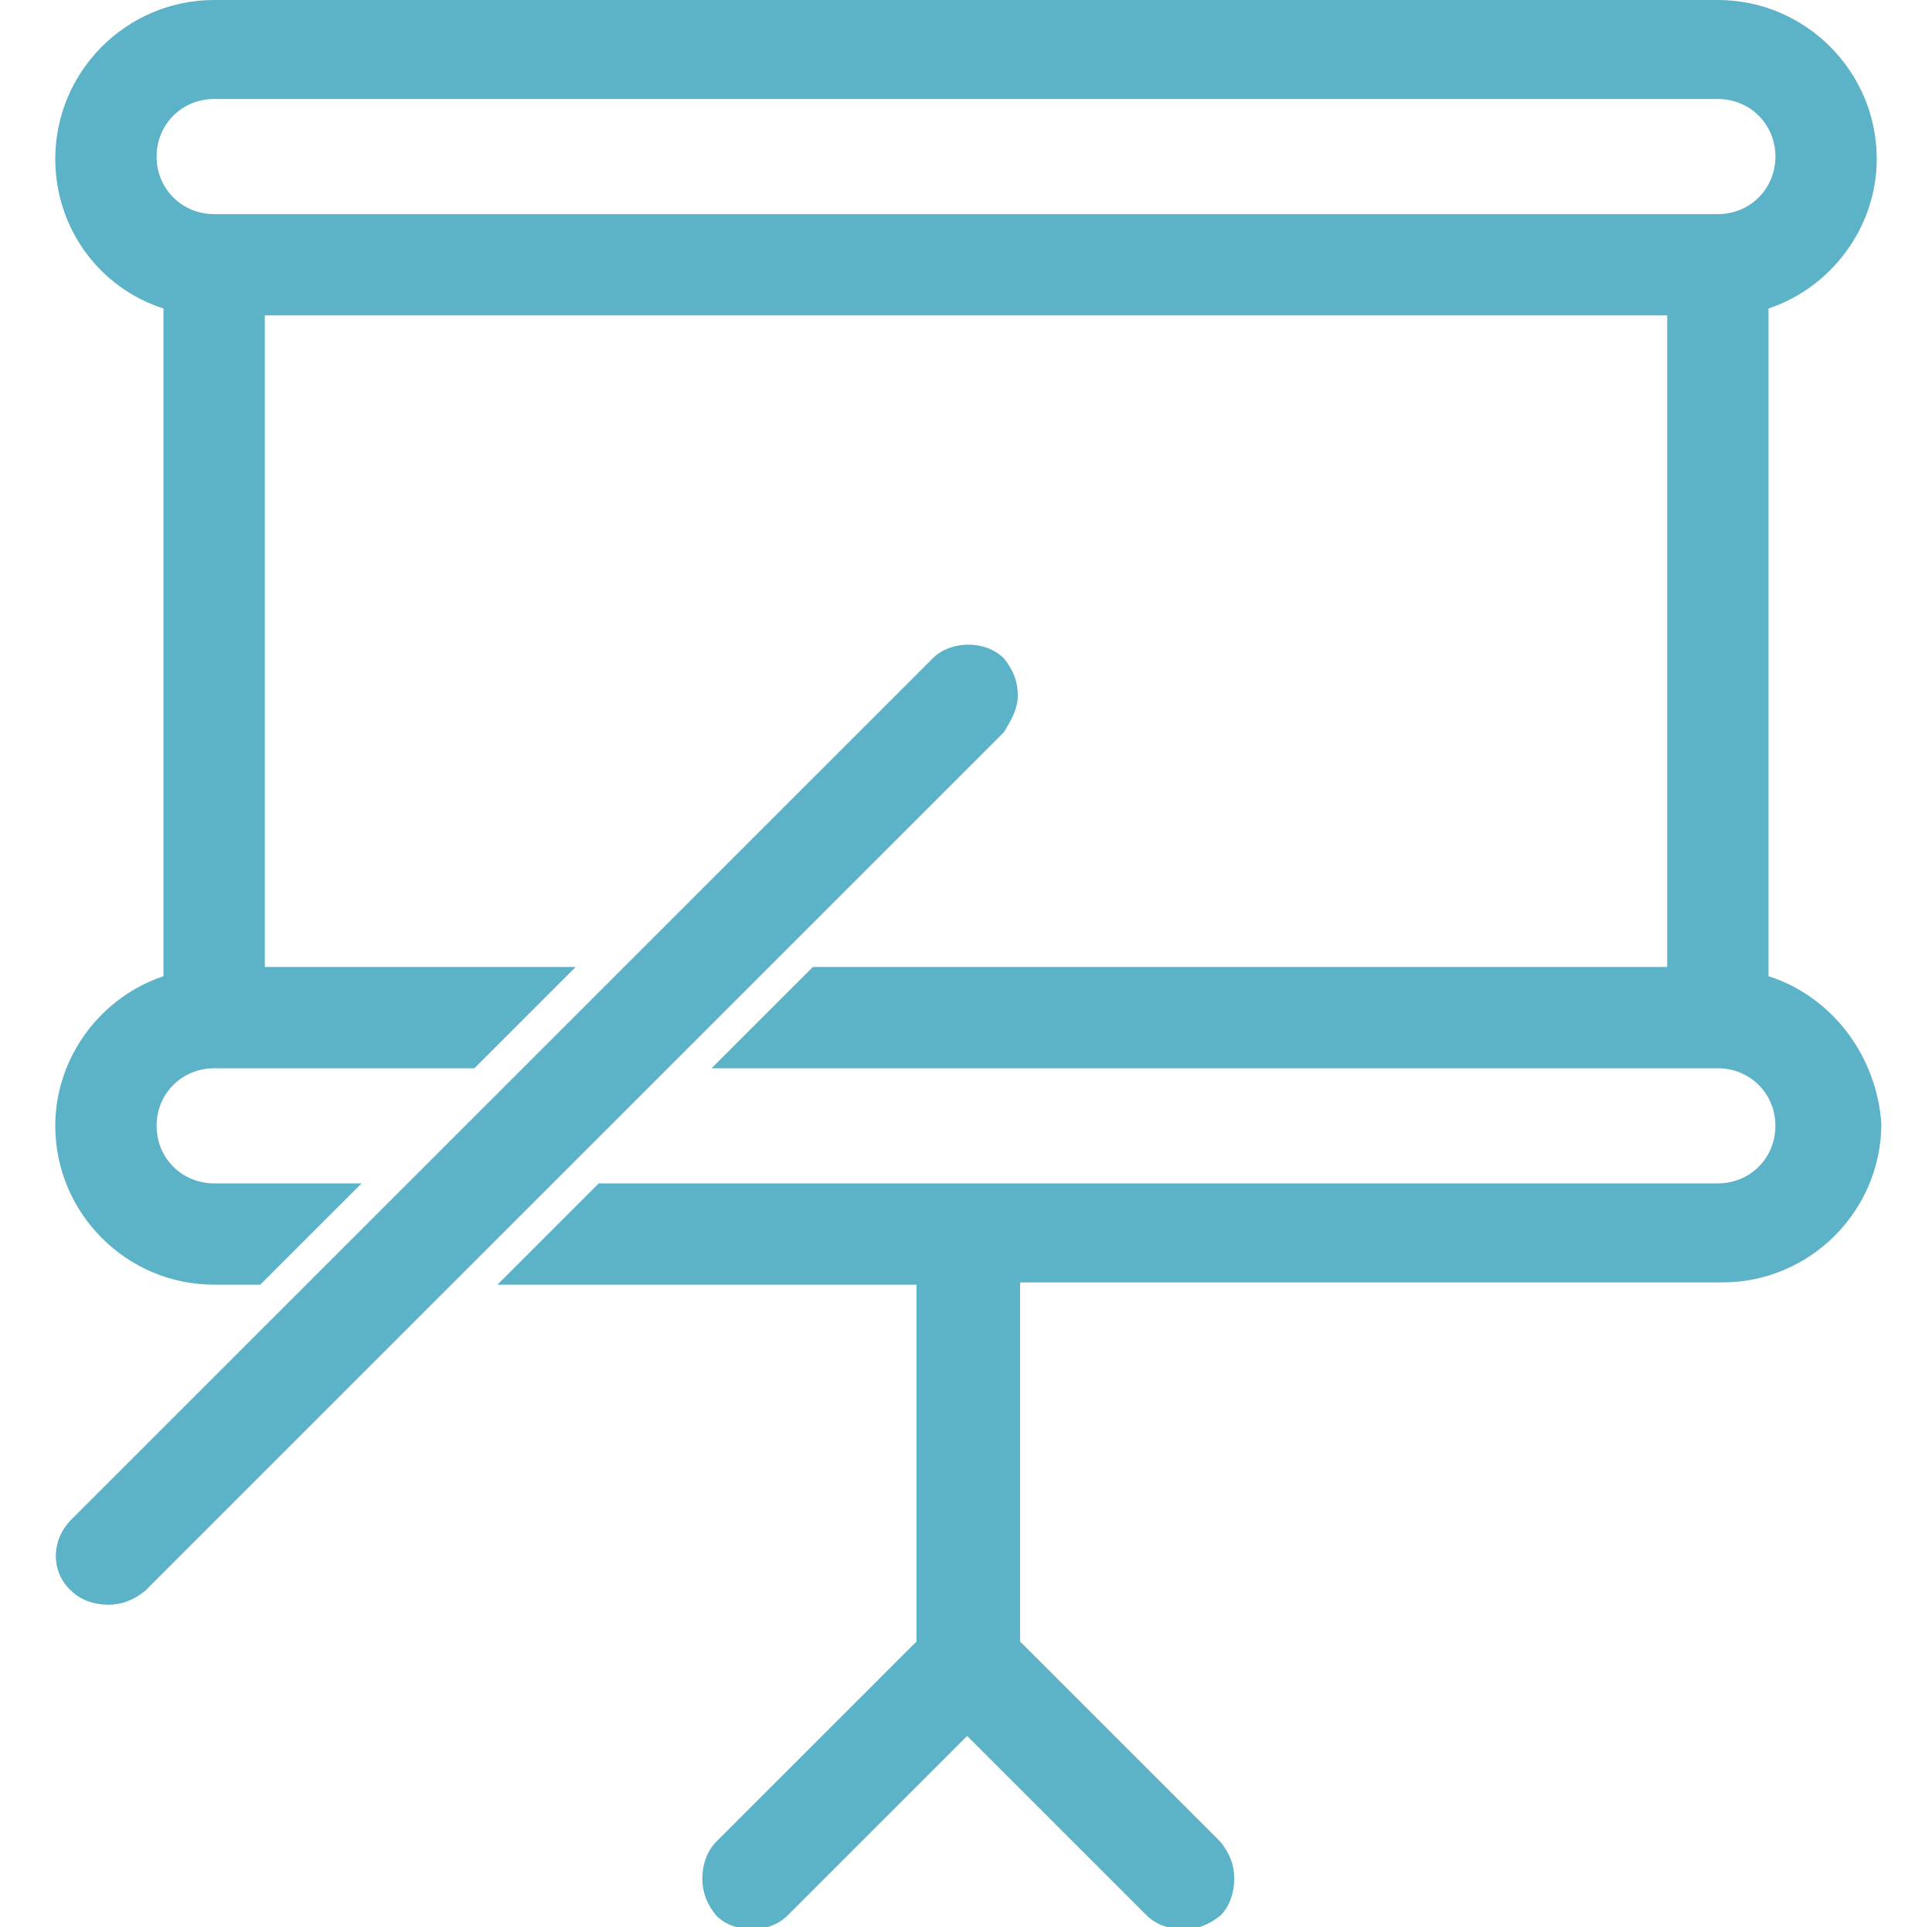 <?xml version="1.0" encoding="utf-8"?>
<!-- Generator: Adobe Illustrator 24.0.1, SVG Export Plug-In . SVG Version: 6.00 Build 0)  -->
<svg version="1.1" id="Capa_1" xmlns="http://www.w3.org/2000/svg" xmlns:xlink="http://www.w3.org/1999/xlink" x="0px" y="0px"
	 width="83.9px" height="83.7px" viewBox="0 0 83.9 83.7" style="enable-background:new 0 0 83.9 83.7;" xml:space="preserve">
<style type="text/css">
	.st0{fill:#5CB2C6;}
</style>
<title>diseno-grafico-agencia-molezun</title>
<g>
	<path class="st0" d="M76.8,42.4v-29c2.7-0.9,4.7-3.5,4.7-6.5c0-3.8-3.1-6.9-6.9-6.9H9.3C5.5,0,2.4,3.1,2.4,6.9c0,3,1.9,5.6,4.7,6.5
		v29c-2.7,0.9-4.7,3.5-4.7,6.5c0,3.8,3.1,6.9,6.9,6.9h2l4.4-4.4H9.3c-1.4,0-2.5-1.1-2.5-2.5s1.1-2.5,2.5-2.5h11.3L25,42H11.5V13.7
		h60.9V42H35.3l-4.4,4.4h43.7c1.4,0,2.5,1.1,2.5,2.5s-1.1,2.5-2.5,2.5H26l-4.4,4.4h18.2v15.5L31.1,80c-0.4,0.4-0.6,1-0.6,1.6
		s0.2,1.1,0.6,1.6c0.8,0.8,2.3,0.8,3.1,0l7.8-7.8l7.8,7.8c0.4,0.4,1,0.6,1.6,0.6s1.1-0.2,1.6-0.6c0.4-0.4,0.6-1,0.6-1.6
		S53.4,80.5,53,80l-8.7-8.7V55.7h30.5c3.8,0,6.9-3.1,6.9-6.9C81.5,45.9,79.6,43.3,76.8,42.4z M74.6,9.3H9.3c-1.4,0-2.5-1.1-2.5-2.5
		s1.1-2.5,2.5-2.5h65.3c1.4,0,2.5,1.1,2.5,2.5C77.1,8.2,76,9.3,74.6,9.3z"/>
	<path class="st0" d="M44.2,30.2c0-0.6-0.2-1.1-0.6-1.6c-0.8-0.8-2.3-0.8-3.1,0L3.1,66c-0.9,0.9-0.9,2.3,0,3.1
		c0.4,0.4,1,0.6,1.6,0.6s1.1-0.2,1.6-0.6l37.3-37.3C43.9,31.3,44.2,30.8,44.2,30.2z"/>
</g>
</svg>

